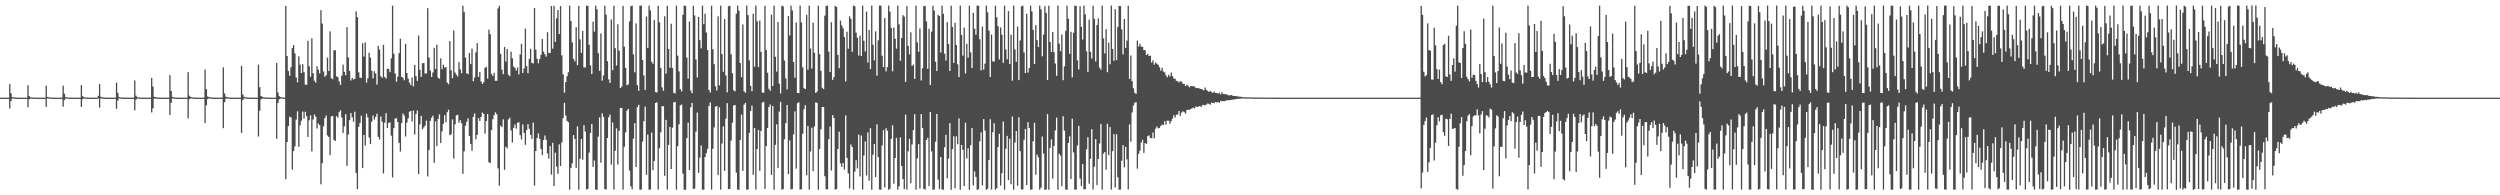 <?xml version="1.0" encoding="UTF-8"?>
<svg xmlns="http://www.w3.org/2000/svg" width="1920" height="150">
  <path d="M0 75.000h1v1.000H0zM1 75.000h1v1.000H1zM2 75.000h1v1.000H2zM3 75.000h1v1.000H3zM4 75.000h1v1.000H4zM5 75.000h1v1.000H5zM6 75.000h1v1.000H6zM7 64.585h1v18.754H7zM8 71.628h1v5.970H8zM9 74.524h1v1.051H9zM10 74.766h1v1.000H10zM11 74.827h1v1.000H11zM12 74.950h1v1.000H12zM13 74.966h1v1.000H13zM14 74.982h1v1.000H14zM15 74.990h1v1.000H15zM16 74.993h1v1.000H16zM17 74.995h1v1.000H17zM18 74.999h1v1.000H18zM19 74.999h1v1.000H19zM20 74.999h1v1.000H20zM21 65.458h1v16.998H21zM22 73.762h1v2.410H22zM23 74.705h1v1.000H23zM24 74.828h1v1.000H24zM25 74.903h1v1.000H25zM26 74.959h1v1.000H26zM27 74.976h1v1.000H27zM28 74.985h1v1.000H28zM29 74.994h1v1.000H29zM30 74.995h1v1.000H30zM31 74.997h1v1.000H31zM32 74.999h1v1.000H32zM33 74.999h1v1.000H33zM34 74.998h1v1.000H34zM35 65.831h1v16.220H35zM36 74.414h1v1.158H36zM37 74.714h1v1.000H37zM38 74.836h1v1.000H38zM39 74.951h1v1.000H39zM40 74.961h1v1.000H40zM41 74.980h1v1.000H41zM42 74.990h1v1.000H42zM43 74.994h1v1.000H43zM44 74.995h1v1.000H44zM45 74.999h1v1.000H45zM46 74.999h1v1.000H46zM47 74.999h1v1.000H47zM48 65.810h1v16.140H48zM49 72.003h1v4.924H49zM50 74.574h1v1.000H50zM51 74.802h1v1.000H51zM52 74.899h1v1.000H52zM53 74.956h1v1.000H53zM54 74.971h1v1.000H54zM55 74.982h1v1.000H55zM56 74.990h1v1.000H56zM57 74.994h1v1.000H57zM58 74.996h1v1.000H58zM59 74.999h1v1.000H59zM60 74.999h1v1.000H60zM61 74.999h1v1.000H61zM62 65.381h1v16.759H62zM63 73.829h1v2.399H63zM64 74.699h1v1.000H64zM65 74.834h1v1.000H65zM66 74.926h1v1.000H66zM67 74.960h1v1.000H67zM68 74.977h1v1.000H68zM69 74.989h1v1.000H69zM70 74.994h1v1.000H70zM71 74.995h1v1.000H71zM72 74.997h1v1.000H72zM73 74.999h1v1.000H73zM74 74.999h1v1.000H74zM75 73.589h1v2.099H75zM76 64.573h1v18.075H76zM77 74.297h1v1.297H77zM78 74.756h1v1.000H78zM79 74.827h1v1.000H79zM80 74.945h1v1.000H80zM81 74.958h1v1.000H81zM82 74.979h1v1.000H82zM83 74.989h1v1.000H83zM84 74.993h1v1.000H84zM85 74.995h1v1.000H85zM86 74.999h1v1.000H86zM87 74.999h1v1.000H87zM88 74.999h1v1.000H88zM89 63.399h1v20.107H89zM90 71.303h1v5.907H90zM91 74.573h1v1.000H91zM92 74.802h1v1.000H92zM93 74.884h1v1.000H93zM94 74.948h1v1.000H94zM95 74.967h1v1.000H95zM96 74.980h1v1.000H96zM97 74.989h1v1.000H97zM98 74.993h1v1.000H98zM99 74.996h1v1.000H99zM100 74.999h1v1.000H100zM101 74.999h1v1.000H101zM102 74.999h1v1.000H102zM103 61.801h1v22.947H103zM104 73.454h1v3.148H104zM105 74.597h1v1.000H105zM106 74.795h1v1.000H106zM107 74.906h1v1.000H107zM108 74.951h1v1.000H108zM109 74.975h1v1.000H109zM110 74.986h1v1.000H110zM111 74.992h1v1.000H111zM112 74.994h1v1.000H112zM113 74.997h1v1.000H113zM114 74.998h1v1.000H114zM115 74.999h1v1.000H115zM116 59.852h1v26.542H116zM117 66.486h1v16.775H117zM118 74.338h1v1.440H118zM119 74.666h1v1.000H119zM120 74.774h1v1.000H120zM121 74.927h1v1.000H121zM122 74.947h1v1.000H122zM123 74.972h1v1.000H123zM124 74.985h1v1.000H124zM125 74.991h1v1.000H125zM126 74.993h1v1.000H126zM127 74.998h1v1.000H127zM128 74.999h1v1.000H128zM129 74.999h1v1.000H129zM130 57.706h1v30.680H130zM131 69.831h1v9.109H131zM132 74.404h1v1.159H132zM133 74.733h1v1.000H133zM134 74.844h1v1.000H134zM135 74.933h1v1.000H135zM136 74.958h1v1.000H136zM137 74.972h1v1.000H137zM138 74.985h1v1.000H138zM139 74.990h1v1.000H139zM140 74.994h1v1.000H140zM141 74.998h1v1.000H141zM142 74.999h1v1.000H142zM143 74.999h1v1.000H143zM144 55.420h1v35.465H144zM145 73.502h1v2.689H145zM146 74.496h1v1.124H146zM147 74.711h1v1.000H147zM148 74.895h1v1.000H148zM149 74.934h1v1.000H149zM150 74.964h1v1.000H150zM151 74.980h1v1.000H151zM152 74.988h1v1.000H152zM153 74.991h1v1.000H153zM154 74.996h1v1.000H154zM155 74.998h1v1.000H155zM156 74.999h1v1.000H156zM157 53.394h1v41.103H157zM158 68.429h1v12.480H158zM159 74.096h1v1.919H159zM160 74.605h1v1.000H160zM161 74.698h1v1.000H161zM162 74.915h1v1.000H162zM163 74.942h1v1.000H163zM164 74.959h1v1.000H164zM165 74.979h1v1.000H165zM166 74.987h1v1.000H166zM167 74.990h1v1.000H167zM168 74.998h1v1.000H168zM169 74.999h1v1.000H169zM170 74.999h1v1.000H170zM171 51.703h1v46.739H171zM172 71.747h1v6.762H172zM173 74.226h1v1.619H173zM174 74.610h1v1.000H174zM175 74.768h1v1.000H175zM176 74.916h1v1.000H176zM177 74.944h1v1.000H177zM178 74.972h1v1.000H178zM179 74.984h1v1.000H179zM180 74.988h1v1.000H180zM181 74.992h1v1.000H181zM182 74.998h1v1.000H182zM183 74.999h1v1.000H183zM184 74.989h1v1.000H184zM185 50.550h1v51.501H185zM186 72.589h1v4.279H186zM187 74.323h1v1.306H187zM188 74.649h1v1.000H188zM189 74.855h1v1.000H189zM190 74.909h1v1.000H190zM191 74.949h1v1.000H191zM192 74.971h1v1.000H192zM193 74.981h1v1.000H193zM194 74.987h1v1.000H194zM195 74.997h1v1.000H195zM196 74.998h1v1.000H196zM197 74.999h1v1.000H197zM198 49.653h1v55.201H198zM199 66.979h1v18.040H199zM200 73.773h1v2.626H200zM201 74.365h1v1.320H201zM202 74.706h1v1.000H202zM203 74.878h1v1.000H203zM204 74.918h1v1.000H204zM205 74.956h1v1.000H205zM206 74.972h1v1.000H206zM207 74.983h1v1.000H207zM208 74.988h1v1.000H208zM209 74.998h1v1.000H209zM210 74.999h1v1.000H210zM211 74.998h1v1.000H211zM212 48.376h1v58.236H212zM213 71.022h1v8.070H213zM214 73.900h1v2.323H214zM215 74.497h1v1.164H215zM216 74.797h1v1.000H216zM217 74.898h1v1.000H217zM218 74.927h1v1.000H218zM219 4.582h1v133.095H219zM220 43.079h1v65.991H220zM221 54.556h1v42.302H221zM222 58.137h1v31.491H222zM223 51.650h1v38.581H223zM224 36.929h1v93.267H224zM225 34.630h1v81.453H225zM226 40.989h1v71.389H226zM227 59.513h1v32.327H227zM228 63.175h1v22.325H228zM229 43.336h1v69.437H229zM230 49.660h1v46.573H230zM231 56.124h1v36.624H231zM232 49.306h1v36.360H232zM233 55.389h1v35.713H233zM234 64.955h1v20.922H234zM235 65.189h1v24.065H235zM236 31.374h1v73.807H236zM237 50.911h1v41.434H237zM238 58.984h1v29.622H238zM239 29.395h1v86.892H239zM240 56.219h1v35.534H240zM241 61.984h1v26.042H241zM242 63.503h1v26.162H242zM243 50.911h1v47.750H243zM244 53.545h1v41.327H244zM245 56.342h1v39.740H245zM246 7.843h1v133.740H246zM247 18.103h1v107.226H247zM248 54.904h1v42.099H248zM249 58.865h1v31.935H249zM250 57.900h1v30.823H250zM251 44.221h1v59.759H251zM252 54.518h1v50.640H252zM253 24.097h1v95.117H253zM254 60.099h1v29.290H254zM255 60.841h1v28.202H255zM256 38.601h1v68.836H256zM257 38.574h1v69.718H257zM258 58.616h1v30.554H258zM259 59.229h1v31.137H259zM260 62.497h1v23.620H260zM261 65.158h1v19.545H261zM262 58.162h1v32.028H262zM263 49.682h1v52.422H263zM264 55.177h1v41.851H264zM265 57.797h1v29.885H265zM266 20.914h1v106.483H266zM267 44.056h1v59.308H267zM268 54.577h1v37.690H268zM269 61.787h1v25.029H269zM270 59.888h1v30.141H270zM271 61.051h1v32.422H271zM272 60.506h1v25.285H272zM273 8.689h1v124.194H273zM274 13.167h1v132.025H274zM275 55.574h1v41.736H275zM276 59.607h1v34.759H276zM277 59.909h1v28.901H277zM278 33.253h1v95.799H278zM279 43.439h1v60.229H279zM280 32.597h1v79.223H280zM281 63.490h1v23.873H281zM282 60.138h1v30.095H282zM283 40.484h1v65.111H283zM284 44.282h1v66.387H284zM285 54.278h1v39.223H285zM286 60.184h1v28.526H286zM287 54.688h1v37.189H287zM288 56.436h1v33.362H288zM289 64.930h1v22.404H289zM290 35.166h1v69.968H290zM291 38.081h1v69.092H291zM292 58.576h1v30.939H292zM293 59.744h1v33.748H293zM294 34.389h1v98.834H294zM295 59.124h1v35.091H295zM296 60.308h1v26.640H296zM297 52.734h1v45.519H297zM298 52.977h1v41.411H298zM299 55.422h1v38.552H299zM300 44.802h1v59.385H300zM301 4.330h1v131.964H301zM302 41.251h1v57.139H302zM303 56.472h1v34.637H303zM304 62.709h1v28.016H304zM305 58.919h1v34.822H305zM306 40.860h1v68.865H306zM307 29.739h1v86.645H307zM308 58.995h1v35.568H308zM309 59.716h1v27.491H309zM310 61.648h1v27.077H310zM311 33.637h1v71.172H311zM312 56.058h1v38.075H312zM313 60.419h1v30.480H313zM314 63.449h1v22.341H314zM315 65.416h1v19.850H315zM316 59.609h1v33.659H316zM317 66.319h1v18.545H317zM318 49.794h1v53.585H318zM319 58.487h1v29.091H319zM320 62.156h1v22.737H320zM321 27.277h1v106.427H321zM322 53.599h1v41.870H322zM323 59.015h1v29.979H323zM324 48.591h1v50.692H324zM325 48.390h1v49.506H325zM326 56.489h1v39.952H326zM327 56.362h1v36.322H327zM328 6.268h1v129.217H328zM329 44.200h1v71.091H329zM330 54.069h1v38.764H330zM331 59.108h1v31.306H331zM332 55.642h1v33.187H332zM333 36.811h1v88.205H333zM334 52.931h1v40.265H334zM335 34.297h1v77.948H335zM336 59.680h1v31.613H336zM337 60.452h1v27.431H337zM338 44.782h1v65.099H338zM339 53.183h1v47.739H339zM340 49.649h1v45.366H340zM341 51.883h1v36.598H341zM342 51.564h1v42.400H342zM343 63.436h1v22.754H343zM344 64.653h1v19.600H344zM345 31.611h1v72.211H345zM346 54.016h1v49.097H346zM347 60.032h1v31.668H347zM348 23.371h1v98.458H348zM349 55.723h1v39.753H349zM350 57.398h1v31.200H350zM351 58.700h1v29.483H351zM352 47.709h1v46.597H352zM353 53.281h1v38.992H353zM354 56.277h1v38.437H354zM355 4.410h1v129.094H355zM356 9.173h1v107.083H356zM357 44.304h1v52.230H357zM358 56.332h1v37.145H358zM359 56.933h1v33.920H359zM360 40.723h1v63.650H360zM361 49.278h1v61.218H361zM362 37.324h1v78.418H362zM363 62.416h1v27.322H363zM364 59.538h1v27.563H364zM365 40.201h1v66.866H365zM366 33.074h1v70.570H366zM367 59.032h1v31.704H367zM368 55.290h1v37.567H368zM369 62.620h1v27.162H369zM370 64.534h1v21.874H370zM371 63.187h1v24.291H371zM372 52.091h1v50.503H372zM373 51.288h1v41.708H373zM374 60.386h1v27.220H374zM375 22.717h1v101.943H375zM376 26.257h1v98.936H376zM377 56.712h1v43.246H377zM378 58.428h1v33.176H378zM379 55.950h1v32.452H379zM380 62.044h1v24.228H380zM381 62.002h1v25.732H381zM382 6.460h1v122.858H382zM383 4.385h1v138.192H383zM384 41.334h1v55.174H384zM385 53.501h1v44.085H385zM386 56.994h1v34.645H386zM387 36.032h1v94.391H387zM388 47.297h1v65.344H388zM389 37.680h1v76.306H389zM390 57.339h1v34.430H390zM391 58.497h1v31.904H391zM392 39.676h1v60.529H392zM393 44.726h1v64.774H393zM394 51.156h1v47.071H394zM395 52.120h1v43.446H395zM396 54.162h1v44.646H396zM397 51.756h1v42.544H397zM398 57.085h1v36.875H398zM399 41.767h1v62.061H399zM400 33.623h1v73.560H400zM401 56.035h1v39.523H401zM402 52.523h1v49.587H402zM403 22.026h1v89.168H403zM404 50.806h1v49.092H404zM405 56.256h1v39.086H405zM406 45.220h1v53.653H406zM407 37.452h1v66.124H407zM408 48.285h1v58.375H408zM409 48.719h1v45.441H409zM410 6.156h1v136.440H410zM411 38.165h1v77.794H411zM412 45.000h1v61.056H412zM413 48.607h1v53.843H413zM414 45.256h1v61.321H414zM415 42.117h1v72.267H415zM416 29.936h1v89.221H416zM417 39.732h1v67.827H417zM418 41.747h1v62.365H418zM419 43.503h1v63.859H419zM420 24.744h1v93.130H420zM421 40.797h1v81.078H421zM422 40.662h1v71.561H422zM423 4.628h1v129.471H423zM424 37.397h1v72.316H424zM425 4.464h1v138.441H425zM426 32.092h1v85.142H426zM427 14.065h1v113.939H427zM428 7.670h1v125.874H428zM429 26.167h1v84.751H429zM430 4.643h1v122.838H430zM431 42.509h1v66.836H431zM432 57.140h1v33.613H432zM433 71.194h1v7.754H433zM434 63.042h1v25.749H434zM435 58.569h1v34.205H435zM436 55.453h1v38.461H436zM437 4.238h1v141.495H437zM438 16.201h1v112.714H438zM439 32.503h1v92.949H439zM440 45.210h1v58.511H440zM441 47.162h1v59.602H441zM442 20.898h1v108.008H442zM443 50.053h1v47.002H443zM444 4.549h1v141.188H444zM445 30.196h1v91.785H445zM446 40.663h1v66.103H446zM447 23.708h1v98.959H447zM448 51.776h1v44.439H448zM449 51.752h1v49.295H449zM450 4.450h1v141.116H450zM451 4.449h1v140.620H451zM452 34.395h1v82.816H452zM453 50.170h1v51.975H453zM454 56.889h1v38.365H454zM455 16.662h1v111.477H455zM456 24.326h1v98.985H456zM457 4.320h1v141.313H457zM458 7.153h1v138.598H458zM459 40.834h1v64.137H459zM460 54.436h1v35.754H460zM461 25.644h1v99.357H461zM462 61.932h1v25.165H462zM463 57.952h1v31.820H463zM464 4.395h1v140.841H464zM465 11.288h1v134.299H465zM466 47.015h1v59.023H466zM467 60.937h1v29.091H467zM468 63.706h1v24.313H468zM469 14.951h1v111.487H469zM470 53.844h1v40.207H470zM471 4.427h1v141.205H471zM472 37.012h1v78.755H472zM473 50.301h1v48.333H473zM474 18.657h1v107.779H474zM475 38.890h1v61.561H475zM476 67.578h1v15.261H476zM477 66.474h1v16.514H477zM478 4.525h1v141.158H478zM479 35.846h1v76.912H479zM480 52.062h1v49.608H480zM481 65.458h1v19.601H481zM482 64.874h1v18.735H482zM483 16.509h1v114.413H483zM484 4.776h1v138.395H484zM485 4.347h1v141.048H485zM486 41.753h1v64.792H486zM487 55.494h1v39.118H487zM488 17.932h1v110.314H488zM489 65.386h1v16.896H489zM490 69.728h1v10.764H490zM491 4.293h1v141.429H491zM492 4.363h1v141.249H492zM493 46.139h1v62.630H493zM494 58.004h1v35.067H494zM495 69.088h1v12.711H495zM496 12.710h1v121.614H496zM497 36.781h1v66.546H497zM498 4.283h1v141.408H498zM499 7.942h1v137.641H499zM500 47.391h1v54.372H500zM501 48.965h1v81.672H501zM502 15.353h1v108.243H502zM503 70.737h1v8.312H503zM504 70.991h1v7.582H504zM505 4.526h1v141.035H505zM506 17.101h1v96.779H506zM507 52.110h1v49.531H507zM508 67.131h1v14.391H508zM509 69.724h1v11.881H509zM510 12.497h1v122.494H510zM511 56.533h1v35.539H511zM512 4.434h1v141.158H512zM513 37.556h1v73.707H513zM514 52.021h1v45.452H514zM515 18.238h1v111.545H515zM516 52.262h1v45.736H516zM517 71.290h1v7.309H517zM518 71.742h1v6.534H518zM519 4.365h1v141.349H519zM520 42.773h1v69.522H520zM521 54.855h1v40.651H521zM522 68.506h1v12.368H522zM523 70.206h1v10.107H523zM524 11.346h1v121.956H524zM525 4.354h1v141.366H525zM526 4.508h1v141.228H526zM527 44.288h1v61.801H527zM528 60.403h1v33.741H528zM529 16.529h1v114.082H529zM530 69.503h1v12.889H530zM531 71.577h1v7.401H531zM532 4.398h1v140.767H532zM533 11.826h1v133.010H533zM534 45.697h1v55.434H534zM535 59.468h1v26.956H535zM536 12.940h1v119.810H536zM537 30.818h1v90.316H537zM538 37.161h1v74.518H538zM539 4.319h1v141.408H539zM540 18.596h1v127.088H540zM541 10.549h1v110.070H541zM542 24.973h1v92.670H542zM543 38.462h1v75.829H543zM544 69.058h1v12.358H544zM545 71.021h1v7.599H545zM546 4.415h1v141.251H546zM547 37.843h1v76.407H547zM548 49.330h1v48.514H548zM549 66.307h1v15.629H549zM550 69.459h1v11.873H550zM551 12.545h1v122.011H551zM552 65.511h1v16.863H552zM553 4.285h1v141.373H553zM554 41.578h1v68.647H554zM555 55.152h1v41.875H555zM556 14.620h1v116.628H556zM557 57.983h1v33.132H557zM558 70.983h1v8.231H558zM559 4.770h1v140.558H559zM560 4.455h1v140.657H560zM561 41.725h1v66.252H561zM562 56.213h1v38.033H562zM563 69.328h1v11.643H563zM564 70.192h1v10.470H564zM565 10.553h1v122.053H565zM566 4.298h1v141.331H566zM567 8.162h1v137.539H567zM568 48.395h1v59.186H568zM569 59.303h1v28.654H569zM570 18.775h1v112.459H570zM571 70.151h1v10.180H571zM572 71.213h1v7.781H572zM573 4.274h1v141.381H573zM574 11.618h1v134.000H574zM575 46.402h1v55.644H575zM576 65.884h1v19.401H576zM577 70.037h1v11.123H577zM578 10.572h1v123.685H578zM579 51.191h1v47.068H579zM580 4.271h1v141.368H580zM581 16.266h1v98.238H581zM582 51.506h1v48.229H582zM583 15.783h1v115.372H583zM584 39.847h1v60.706H584zM585 71.078h1v7.708H585zM586 71.238h1v7.019H586zM587 4.504h1v140.578H587zM588 38.453h1v73.760H588zM589 55.876h1v42.445H589zM590 68.148h1v14.055H590zM591 69.674h1v10.559H591zM592 11.225h1v123.155H592zM593 66.079h1v15.308H593zM594 4.292h1v141.430H594zM595 43.592h1v67.593H595zM596 54.976h1v40.514H596zM597 16.931h1v112.179H597zM598 64.191h1v21.392H598zM599 71.729h1v6.474H599zM600 4.399h1v141.320H600zM601 4.934h1v140.312H601zM602 46.465h1v60.470H602zM603 60.231h1v34.313H603zM604 68.662h1v11.955H604zM605 12.351h1v121.405H605zM606 27.200h1v80.610H606zM607 4.376h1v141.050H607zM608 8.021h1v137.193H608zM609 47.632h1v55.574H609zM610 59.665h1v25.884H610zM611 17.310h1v112.198H611zM612 71.387h1v7.847H612zM613 71.537h1v6.990H613zM614 4.295h1v141.297H614zM615 17.258h1v128.139H615zM616 51.686h1v51.000H616zM617 67.753h1v16.128H617zM618 68.392h1v12.351H618zM619 11.436h1v123.158H619zM620 53.495h1v43.198H620zM621 4.288h1v141.376H621zM622 37.273h1v79.131H622zM623 52.639h1v45.472H623zM624 17.416h1v114.001H624zM625 40.538h1v56.590H625zM626 71.348h1v7.366H626zM627 70.287h1v8.714H627zM628 4.355h1v141.342H628zM629 41.599h1v72.898H629zM630 54.495h1v44.841H630zM631 67.391h1v14.780H631zM632 68.366h1v13.735H632zM633 12.019h1v123.315H633zM634 4.585h1v140.721H634zM635 4.278h1v141.255H635zM636 39.668h1v67.243H636zM637 55.337h1v41.821H637zM638 17.040h1v113.896H638zM639 61.355h1v27.061H639zM640 59.174h1v31.384H640zM641 4.514h1v141.131H641zM642 5.357h1v139.852H642zM643 42.162h1v72.254H643zM644 52.369h1v48.750H644zM645 15.858h1v109.632H645zM646 19.490h1v108.588H646zM647 21.771h1v103.401H647zM648 28.404h1v101.869H648zM649 62.530h1v26.079H649zM650 24.365h1v96.847H650zM651 37.352h1v95.810H651zM652 12.476h1v132.284H652zM653 14.471h1v96.477H653zM654 39.802h1v73.064H654zM655 4.324h1v141.338H655zM656 4.756h1v127.035H656zM657 25.017h1v98.010H657zM658 28.968h1v100.391H658zM659 42.640h1v60.793H659zM660 27.438h1v108.067H660zM661 42.992h1v61.083H661zM662 4.289h1v141.262H662zM663 31.296h1v88.177H663zM664 39.511h1v69.132H664zM665 8.921h1v125.880H665zM666 48.089h1v53.568H666zM667 23.065h1v115.686H667zM668 53.020h1v45.367H668zM669 4.315h1v141.394H669zM670 34.364h1v84.458H670zM671 46.379h1v64.157H671zM672 24.081h1v111.853H672zM673 58.159h1v37.340H673zM674 31.029h1v89.591H674zM675 4.286h1v141.341H675zM676 4.325h1v141.373H676zM677 42.823h1v68.838H677zM678 51.515h1v48.414H678zM679 13.865h1v130.063H679zM680 54.856h1v43.592H680zM681 51.581h1v48.830H681zM682 4.323h1v141.392H682zM683 8.946h1v136.036H683zM684 21.425h1v85.241H684zM685 54.760h1v41.515H685zM686 21.169h1v119.867H686zM687 29.726h1v91.594H687zM688 37.352h1v68.526H688zM689 4.350h1v141.243H689zM690 18.741h1v124.426H690zM691 46.665h1v58.859H691zM692 29.242h1v98.209H692zM693 11.685h1v125.870H693zM694 12.793h1v132.430H694zM695 62.866h1v25.152H695zM696 4.686h1v140.906H696zM697 35.157h1v81.052H697zM698 41.736h1v64.898H698zM699 24.831h1v115.902H699zM700 50.581h1v60.358H700zM701 49.539h1v50.413H701zM702 60.612h1v27.115H702zM703 4.283h1v141.398H703zM704 32.526h1v89.106H704zM705 39.740h1v70.953H705zM706 21.823h1v123.045H706zM707 61.796h1v25.803H707zM708 52.372h1v45.961H708zM709 4.739h1v140.309H709zM710 4.481h1v141.075H710zM711 16.397h1v91.137H711zM712 52.777h1v53.113H712zM713 22.180h1v120.742H713zM714 65.321h1v20.718H714zM715 24.258h1v91.998H715zM716 4.397h1v141.338H716zM717 8.115h1v137.421H717zM718 47.415h1v61.432H718zM719 54.551h1v32.926H719zM720 11.426h1v126.514H720zM721 12.344h1v132.919H721zM722 40.309h1v80.276H722zM723 4.357h1v141.224H723zM724 10.577h1v135.136H724zM725 41.214h1v71.879H725zM726 46.481h1v57.047H726zM727 17.074h1v119.909H727zM728 33.781h1v88.036H728zM729 54.537h1v40.015H729zM730 4.404h1v141.359H730zM731 20.691h1v93.797H731zM732 48.359h1v56.272H732zM733 17.535h1v127.059H733zM734 34.560h1v70.218H734zM735 49.343h1v61.408H735zM736 59.252h1v31.641H736zM737 4.365h1v141.348H737zM738 26.896h1v84.489H738zM739 42.730h1v72.324H739zM740 21.199h1v121.686H740zM741 56.377h1v37.842H741zM742 33.659h1v88.053H742zM743 44.244h1v69.631H743zM744 4.332h1v141.464H744zM745 40.183h1v71.310H745zM746 52.255h1v45.978H746zM747 9.894h1v132.486H747zM748 22.048h1v109.585H748zM749 26.634h1v109.212H749zM750 4.290h1v141.401H750zM751 4.385h1v140.979H751zM752 30.125h1v78.351H752zM753 54.066h1v47.591H753zM754 20.371h1v122.009H754zM755 53.492h1v37.941H755zM756 48.822h1v51.448H756zM757 4.276h1v141.426H757zM758 9.421h1v135.499H758zM759 23.423h1v99.526H759zM760 59.125h1v32.452H760zM761 26.500h1v119.158H761zM762 47.151h1v54.370H762zM763 47.316h1v47.343H763zM764 4.392h1v141.281H764zM765 13.280h1v131.237H765zM766 20.108h1v92.840H766zM767 45.637h1v57.181H767zM768 21.079h1v121.430H768zM769 26.731h1v106.272H769zM770 48.208h1v45.133H770zM771 4.362h1v141.381H771zM772 37.921h1v76.303H772zM773 45.529h1v58.818H773zM774 8.524h1v129.808H774zM775 49.191h1v57.427H775zM776 26.544h1v114.959H776zM777 61.914h1v27.589H777zM778 4.270h1v141.376H778zM779 37.990h1v71.408H779zM780 47.483h1v53.147H780zM781 20.474h1v122.239H781zM782 61.547h1v28.553H782zM783 31.096h1v84.922H783zM784 4.845h1v140.660H784zM785 4.320h1v141.162H785zM786 40.308h1v66.991H786zM787 56.060h1v42.970H787zM788 10.596h1v131.462H788zM789 55.735h1v38.136H789zM790 52.247h1v46.183H790zM791 4.325h1v141.314H791zM792 8.741h1v136.837H792zM793 22.939h1v85.543H793zM794 49.149h1v45.185H794zM795 19.320h1v114.867H795zM796 30.797h1v87.929H796zM797 36.140h1v84.702H797zM798 4.288h1v141.364H798zM799 7.223h1v136.927H799zM800 43.193h1v61.663H800zM801 26.530h1v91.416H801zM802 4.737h1v141.136H802zM803 9.895h1v135.495H803zM804 61.477h1v26.111H804zM805 4.386h1v141.334H805zM806 32.229h1v81.347H806zM807 39.883h1v67.183H807zM808 24.579h1v112.619H808zM809 40.081h1v72.103H809zM810 48.778h1v51.367H810zM811 58.201h1v32.189H811zM812 4.276h1v141.405H812zM813 33.531h1v84.573H813zM814 39.369h1v80.135H814zM815 26.480h1v116.507H815zM816 61.576h1v27.739H816zM817 50.971h1v49.340H817zM818 23.725h1v121.891H818zM819 4.309h1v141.389H819zM820 14.405h1v95.366H820zM821 41.325h1v63.359H821zM822 24.418h1v113.010H822zM823 59.417h1v31.766H823zM824 25.143h1v91.939H824zM825 4.336h1v141.331H825zM826 4.601h1v141.016H826zM827 46.377h1v65.317H827zM828 53.361h1v43.237H828zM829 4.742h1v132.368H829zM830 20.606h1v122.331H830zM831 30.355h1v95.609H831zM832 4.294h1v141.172H832zM833 11.044h1v134.235H833zM834 39.436h1v75.367H834zM835 55.180h1v50.178H835zM836 15.112h1v125.970H836zM837 39.787h1v82.164H837zM838 44.966h1v54.258H838zM839 4.367h1v141.220H839zM840 14.427h1v113.561H840zM841 47.181h1v59.663H841zM842 19.267h1v122.921H842zM843 14.062h1v108.069H843zM844 51.890h1v58.306H844zM845 53.484h1v41.629H845zM846 4.369h1v141.237H846zM847 29.468h1v88.545H847zM848 41.025h1v75.696H848zM849 22.444h1v107.901H849zM850 55.427h1v39.722H850zM851 32.718h1v86.465H851zM852 49.344h1v48.233H852zM853 4.294h1v141.320H853zM854 37.559h1v78.563H854zM855 46.751h1v56.279H855zM856 7.071h1v136.845H856zM857 46.202h1v56.798H857zM858 20.625h1v115.515H858zM859 4.498h1v141.202H859zM860 4.561h1v141.061H860zM861 22.586h1v100.863H861zM862 41.711h1v69.727H862zM863 14.531h1v113.956H863zM864 36.828h1v75.948H864zM865 31.239h1v91.148H865zM866 4.390h1v141.049H866zM867 60.677h1v34.882H867zM868 42.572h1v66.287H868zM869 62.373h1v23.996H869zM870 67.832h1v13.280H870zM871 71.311h1v7.518H871zM872 72.071h1v6.456H872zM873 31.110h1v98.444H873zM874 35.725h1v82.438H874zM875 33.574h1v82.158H875zM876 35.789h1v73.636H876zM877 35.981h1v71.368H877zM878 38.491h1v78.922H878zM879 38.572h1v71.288H879zM880 42.298h1v68.191H880zM881 41.324h1v63.294H881zM882 42.942h1v61.006H882zM883 42.823h1v63.238H883zM884 48.097h1v58.030H884zM885 46.310h1v55.423H885zM886 49.610h1v56.623H886zM887 47.995h1v50.842H887zM888 48.960h1v48.196H888zM889 49.838h1v48.781H889zM890 51.615h1v46.650H890zM891 54.233h1v42.489H891zM892 52.050h1v43.565H892zM893 54.875h1v41.201H893zM894 55.610h1v37.415H894zM895 57.784h1v37.926H895zM896 59.359h1v33.240H896zM897 57.448h1v35.266H897zM898 58.803h1v36.228H898zM899 55.646h1v37.504H899zM900 58.446h1v32.688H900zM901 60.256h1v28.243H901zM902 60.595h1v29.653H902zM903 62.055h1v26.010H903zM904 62.406h1v25.631H904zM905 63.349h1v21.924H905zM906 62.380h1v26.594H906zM907 62.645h1v23.843H907zM908 64.326h1v21.165H908zM909 64.477h1v21.657H909zM910 66.092h1v21.181H910zM911 65.036h1v19.499H911zM912 65.887h1v18.349H912zM913 67.073h1v17.328H913zM914 65.981h1v17.782H914zM915 66.144h1v17.009H915zM916 66.274h1v16.403H916zM917 66.494h1v16.721H917zM918 67.556h1v14.191H918zM919 67.755h1v14.399H919zM920 67.529h1v14.376H920zM921 68.135h1v13.251H921zM922 68.372h1v13.789H922zM923 68.736h1v11.966H923zM924 69.380h1v11.165H924zM925 67.210h1v13.779H925zM926 68.985h1v11.366H926zM927 69.728h1v9.767H927zM928 70.580h1v9.168H928zM929 69.705h1v10.748H929zM930 70.668h1v8.256H930zM931 71.371h1v7.603H931zM932 70.353h1v9.003H932zM933 71.396h1v6.943H933zM934 71.396h1v7.237H934zM935 71.977h1v6.425H935zM936 71.244h1v7.687H936zM937 72.493h1v4.973H937zM938 70.880h1v6.893H938zM939 72.178h1v5.427H939zM940 72.319h1v5.456H940zM941 72.334h1v4.877H941zM942 72.684h1v4.275H942zM943 73.224h1v3.773H943zM944 73.215h1v3.749H944zM945 72.917h1v3.792H945zM946 73.423h1v3.043H946zM947 73.665h1v2.870H947zM948 73.716h1v2.536H948zM949 73.896h1v2.201H949zM950 74.008h1v1.886H950zM951 74.185h1v1.682H951zM952 74.267h1v1.447H952zM953 74.370h1v1.387H953zM954 74.532h1v1.000H954zM955 74.724h1v1.000H955zM956 74.716h1v1.000H956zM957 74.756h1v1.000H957zM958 74.733h1v1.000H958zM959 74.748h1v1.000H959zM960 74.771h1v1.000H960zM961 74.849h1v1.000H961zM962 74.875h1v1.000H962zM963 74.866h1v1.000H963zM964 74.868h1v1.000H964zM965 74.878h1v1.000H965zM966 74.910h1v1.000H966zM967 74.885h1v1.000H967zM968 74.919h1v1.000H968zM969 74.919h1v1.000H969zM970 74.935h1v1.000H970zM971 74.941h1v1.000H971zM972 74.937h1v1.000H972zM973 74.949h1v1.000H973zM974 74.955h1v1.000H974zM975 74.949h1v1.000H975zM976 74.948h1v1.000H976zM977 74.964h1v1.000H977zM978 74.971h1v1.000H978zM979 74.976h1v1.000H979zM980 74.977h1v1.000H980zM981 74.981h1v1.000H981zM982 74.985h1v1.000H982zM983 74.984h1v1.000H983zM984 74.985h1v1.000H984zM985 74.987h1v1.000H985zM986 74.991h1v1.000H986zM987 74.993h1v1.000H987zM988 74.994h1v1.000H988zM989 74.995h1v1.000H989zM990 74.996h1v1.000H990zM991 74.998h1v1.000H991zM992 74.999h1v1.000H992zM993 75.000h1v1.000H993zM994 75.000h1v1.000H994zM995 75.000h1v1.000H995zM996 75.000h1v1.000H996zM997 75.000h1v1.000H997zM998 75.000h1v1.000H998zM999 75.000h1v1.000H999zM1000 75.000h1v1.000H1000zM1001 75.000h1v1.000H1001zM1002 75.000h1v1.000H1002zM1003 75.000h1v1.000H1003zM1004 75.000h1v1.000H1004zM1005 75.000h1v1.000H1005zM1006 75.000h1v1.000H1006zM1007 75.000h1v1.000H1007zM1008 75.000h1v1.000H1008zM1009 75.000h1v1.000H1009zM1010 75.000h1v1.000H1010zM1011 75.000h1v1.000H1011zM1012 75.000h1v1.000H1012zM1013 75.000h1v1.000H1013zM1014 75.000h1v1.000H1014zM1015 75.000h1v1.000H1015zM1016 75.000h1v1.000H1016zM1017 75.000h1v1.000H1017zM1018 75.000h1v1.000H1018zM1019 75.000h1v1.000H1019zM1020 75.000h1v1.000H1020zM1021 75.000h1v1.000H1021zM1022 75.000h1v1.000H1022zM1023 75.000h1v1.000H1023zM1024 75.000h1v1.000H1024zM1025 75.000h1v1.000H1025zM1026 75.000h1v1.000H1026zM1027 75.000h1v1.000H1027zM1028 75.000h1v1.000H1028zM1029 75.000h1v1.000H1029zM1030 75.000h1v1.000H1030zM1031 75.000h1v1.000H1031zM1032 75.000h1v1.000H1032zM1033 75.000h1v1.000H1033zM1034 75.000h1v1.000H1034zM1035 75.000h1v1.000H1035zM1036 75.000h1v1.000H1036zM1037 75.000h1v1.000H1037zM1038 75.000h1v1.000H1038zM1039 75.000h1v1.000H1039zM1040 75.000h1v1.000H1040zM1041 75.000h1v1.000H1041zM1042 75.000h1v1.000H1042zM1043 75.000h1v1.000H1043zM1044 75.000h1v1.000H1044zM1045 75.000h1v1.000H1045zM1046 75.000h1v1.000H1046zM1047 75.000h1v1.000H1047zM1048 75.000h1v1.000H1048zM1049 75.000h1v1.000H1049zM1050 75.000h1v1.000H1050zM1051 75.000h1v1.000H1051zM1052 75.000h1v1.000H1052zM1053 75.000h1v1.000H1053zM1054 75.000h1v1.000H1054zM1055 75.000h1v1.000H1055zM1056 75.000h1v1.000H1056zM1057 75.000h1v1.000H1057zM1058 75.000h1v1.000H1058zM1059 75.000h1v1.000H1059zM1060 75.000h1v1.000H1060zM1061 75.000h1v1.000H1061zM1062 75.000h1v1.000H1062zM1063 75.000h1v1.000H1063zM1064 75.000h1v1.000H1064zM1065 75.000h1v1.000H1065zM1066 75.000h1v1.000H1066zM1067 75.000h1v1.000H1067zM1068 75.000h1v1.000H1068zM1069 75.000h1v1.000H1069zM1070 75.000h1v1.000H1070zM1071 75.000h1v1.000H1071zM1072 75.000h1v1.000H1072zM1073 75.000h1v1.000H1073zM1074 75.000h1v1.000H1074zM1075 75.000h1v1.000H1075zM1076 75.000h1v1.000H1076zM1077 75.000h1v1.000H1077zM1078 75.000h1v1.000H1078zM1079 75.000h1v1.000H1079zM1080 75.000h1v1.000H1080zM1081 75.000h1v1.000H1081zM1082 75.000h1v1.000H1082zM1083 75.000h1v1.000H1083zM1084 75.000h1v1.000H1084zM1085 75.000h1v1.000H1085zM1086 75.000h1v1.000H1086zM1087 75.000h1v1.000H1087zM1088 75.000h1v1.000H1088zM1089 75.000h1v1.000H1089zM1090 75.000h1v1.000H1090zM1091 4.535h1v140.094H1091zM1092 11.406h1v121.100H1092zM1093 55.075h1v40.857H1093zM1094 58.697h1v34.275H1094zM1095 57.754h1v32.486H1095zM1096 17.898h1v114.073H1096zM1097 38.514h1v86.229H1097zM1098 38.869h1v74.622H1098zM1099 61.065h1v27.271H1099zM1100 61.124h1v26.736H1100zM1101 21.292h1v101.924H1101zM1102 34.801h1v74.809H1102zM1103 53.154h1v43.052H1103zM1104 60.611h1v29.371H1104zM1105 53.400h1v39.794H1105zM1106 63.075h1v25.459H1106zM1107 64.727h1v23.462H1107zM1108 34.627h1v66.898H1108zM1109 33.706h1v70.637H1109zM1110 58.700h1v32.412H1110zM1111 59.073h1v32.532H1111zM1112 27.467h1v84.631H1112zM1113 57.196h1v34.114H1113zM1114 62.030h1v25.281H1114zM1115 49.925h1v49.093H1115zM1116 44.822h1v53.911H1116zM1117 55.038h1v43.226H1117zM1118 19.638h1v125.513H1118zM1119 4.310h1v141.397H1119zM1120 47.861h1v64.810H1120zM1121 48.363h1v46.294H1121zM1122 59.844h1v30.048H1122zM1123 36.863h1v98.146H1123zM1124 23.947h1v102.820H1124zM1125 33.683h1v82.401H1125zM1126 59.047h1v34.083H1126zM1127 60.813h1v27.990H1127zM1128 62.501h1v25.207H1128zM1129 22.704h1v96.505H1129zM1130 59.730h1v37.125H1130zM1131 57.334h1v32.116H1131zM1132 57.658h1v30.929H1132zM1133 62.044h1v26.561H1133zM1134 64.471h1v19.562H1134zM1135 67.209h1v21.439H1135zM1136 49.178h1v53.255H1136zM1137 56.759h1v31.271H1137zM1138 63.084h1v22.328H1138zM1139 14.268h1v116.327H1139zM1140 55.446h1v43.357H1140zM1141 63.087h1v25.444H1141zM1142 59.250h1v29.636H1142zM1143 62.845h1v27.427H1143zM1144 64.821h1v18.615H1144zM1145 67.230h1v16.938H1145zM1146 4.420h1v140.374H1146zM1147 43.030h1v69.398H1147zM1148 55.607h1v42.979H1148zM1149 63.770h1v24.822H1149zM1150 54.588h1v34.939H1150zM1151 21.089h1v114.297H1151zM1152 48.974h1v63.693H1152zM1153 33.281h1v79.554H1153zM1154 62.104h1v28.727H1154zM1155 62.405h1v22.935H1155zM1156 25.154h1v96.463H1156zM1157 51.080h1v45.346H1157zM1158 57.284h1v34.848H1158zM1159 60.797h1v28.277H1159zM1160 54.139h1v38.972H1160zM1161 63.483h1v22.735H1161zM1162 63.807h1v23.369H1162zM1163 33.143h1v81.046H1163zM1164 55.670h1v38.107H1164zM1165 56.820h1v32.795H1165zM1166 25.503h1v95.645H1166zM1167 54.040h1v39.623H1167zM1168 57.769h1v30.526H1168zM1169 64.239h1v21.401H1169zM1170 49.864h1v46.112H1170zM1171 55.636h1v36.709H1171zM1172 55.762h1v41.524H1172zM1173 4.315h1v141.265H1173zM1174 19.495h1v107.362H1174zM1175 54.305h1v41.387H1175zM1176 59.147h1v30.716H1176zM1177 59.064h1v32.873H1177zM1178 18.411h1v114.848H1178zM1179 39.898h1v69.731H1179zM1180 23.814h1v91.912H1180zM1181 58.939h1v30.076H1181zM1182 60.492h1v28.509H1182zM1183 15.976h1v112.175H1183zM1184 39.063h1v77.728H1184zM1185 58.349h1v31.460H1185zM1186 59.954h1v26.882H1186zM1187 62.772h1v23.253H1187zM1188 65.580h1v19.583H1188zM1189 65.731h1v20.258H1189zM1190 48.933h1v54.047H1190zM1191 55.274h1v42.087H1191zM1192 57.582h1v30.584H1192zM1193 25.939h1v111.708H1193zM1194 32.176h1v84.185H1194zM1195 57.561h1v35.789H1195zM1196 62.055h1v24.877H1196zM1197 53.020h1v47.701H1197zM1198 57.613h1v35.150H1198zM1199 53.864h1v48.692H1199zM1200 4.757h1v132.930H1200zM1201 12.487h1v126.055H1201zM1202 51.892h1v41.739H1202zM1203 60.318h1v30.250H1203zM1204 59.724h1v27.606H1204zM1205 18.826h1v112.722H1205zM1206 34.029h1v82.751H1206zM1207 27.451h1v81.572H1207zM1208 62.590h1v24.875H1208zM1209 59.799h1v30.022H1209zM1210 25.486h1v106.614H1210zM1211 36.198h1v80.138H1211zM1212 55.249h1v39.198H1212zM1213 61.606h1v25.966H1213zM1214 53.795h1v40.154H1214zM1215 58.848h1v30.031H1215zM1216 65.187h1v22.737H1216zM1217 32.852h1v70.079H1217zM1218 39.221h1v69.185H1218zM1219 58.679h1v31.883H1219zM1220 60.717h1v25.664H1220zM1221 20.343h1v99.819H1221zM1222 57.125h1v39.757H1222zM1223 61.963h1v24.378H1223zM1224 53.756h1v43.187H1224zM1225 51.203h1v44.147H1225zM1226 57.448h1v39.130H1226zM1227 27.678h1v88.824H1227zM1228 4.372h1v132.164H1228zM1229 44.060h1v60.339H1229zM1230 54.919h1v36.697H1230zM1231 62.127h1v27.248H1231zM1232 59.077h1v33.044H1232zM1233 11.540h1v118.117H1233zM1234 32.323h1v85.112H1234zM1235 53.771h1v38.843H1235zM1236 59.013h1v30.547H1236zM1237 58.300h1v31.944H1237zM1238 25.803h1v92.319H1238zM1239 51.752h1v41.795H1239zM1240 61.498h1v30.296H1240zM1241 63.229h1v23.472H1241zM1242 65.257h1v20.260H1242zM1243 63.700h1v23.741H1243zM1244 67.222h1v16.842H1244zM1245 45.224h1v58.965H1245zM1246 59.985h1v30.054H1246zM1247 61.067h1v27.080H1247zM1248 16.610h1v111.939H1248zM1249 51.638h1v42.539H1249zM1250 58.901h1v33.654H1250zM1251 59.615h1v30.783H1251zM1252 60.545h1v27.230H1252zM1253 63.101h1v27.626H1253zM1254 62.631h1v23.933H1254zM1255 4.425h1v137.518H1255zM1256 39.221h1v85.734H1256zM1257 49.594h1v47.495H1257zM1258 56.526h1v37.578H1258zM1259 48.280h1v43.122H1259zM1260 26.346h1v108.108H1260zM1261 56.764h1v39.906H1261zM1262 34.042h1v77.552H1262zM1263 55.480h1v38.362H1263zM1264 56.010h1v37.772H1264zM1265 23.618h1v96.562H1265zM1266 48.682h1v51.646H1266zM1267 53.794h1v42.096H1267zM1268 50.773h1v42.959H1268zM1269 47.325h1v51.018H1269zM1270 57.051h1v35.550H1270zM1271 55.826h1v40.088H1271zM1272 36.878h1v74.356H1272zM1273 51.072h1v53.676H1273zM1274 54.931h1v40.145H1274zM1275 15.987h1v100.173H1275zM1276 48.937h1v53.083H1276zM1277 53.425h1v41.071H1277zM1278 51.852h1v44.544H1278zM1279 40.871h1v60.819H1279zM1280 49.256h1v48.358H1280zM1281 47.597h1v57.404H1281zM1282 4.441h1v139.803H1282zM1283 10.226h1v116.197H1283zM1284 45.896h1v62.921H1284zM1285 46.706h1v53.789H1285zM1286 49.524h1v52.898H1286zM1287 17.301h1v119.200H1287zM1288 41.635h1v68.734H1288zM1289 32.195h1v87.216H1289zM1290 43.776h1v59.380H1290zM1291 42.153h1v68.062H1291zM1292 13.787h1v116.182H1292zM1293 30.864h1v81.399H1293zM1294 41.581h1v66.417H1294zM1295 38.238h1v72.105H1295zM1296 4.539h1v130.748H1296zM1297 4.454h1v139.748H1297zM1298 22.087h1v115.148H1298zM1299 13.742h1v114.527H1299zM1300 35.938h1v87.243H1300zM1301 8.773h1v124.160H1301zM1302 48.875h1v53.282H1302zM1303 4.627h1v123.148H1303zM1304 41.886h1v67.610H1304zM1305 72.002h1v5.887H1305zM1306 64.791h1v17.241H1306zM1307 60.217h1v30.547H1307zM1308 56.903h1v38.626H1308zM1309 4.270h1v140.791H1309zM1310 5.261h1v140.378H1310zM1311 23.186h1v106.971H1311zM1312 47.029h1v56.077H1312zM1313 44.654h1v56.685H1313zM1314 22.156h1v106.897H1314zM1315 37.798h1v77.070H1315zM1316 4.413h1v141.155H1316zM1317 5.491h1v140.127H1317zM1318 32.760h1v77.506H1318zM1319 27.459h1v94.488H1319zM1320 26.226h1v94.068H1320zM1321 51.152h1v49.261H1321zM1322 52.555h1v43.694H1322zM1323 4.324h1v141.392H1323zM1324 11.864h1v106.059H1324zM1325 42.926h1v61.115H1325zM1326 56.181h1v38.814H1326zM1327 54.909h1v41.473H1327zM1328 17.743h1v109.124H1328zM1329 58.379h1v33.399H1329zM1330 4.253h1v141.322H1330zM1331 34.432h1v80.188H1331zM1332 51.451h1v50.317H1332zM1333 26.827h1v99.753H1333zM1334 50.897h1v46.971H1334zM1335 59.068h1v28.531H1335zM1336 58.958h1v29.957H1336zM1337 4.656h1v140.959H1337zM1338 39.912h1v74.585H1338zM1339 50.673h1v46.355H1339zM1340 61.758h1v25.732H1340zM1341 63.217h1v23.276H1341zM1342 16.457h1v109.845H1342zM1343 4.428h1v141.097H1343zM1344 4.713h1v140.976H1344zM1345 45.719h1v63.225H1345zM1346 58.505h1v38.459H1346zM1347 17.921h1v108.886H1347zM1348 64.863h1v19.163H1348zM1349 65.772h1v16.571H1349zM1350 4.482h1v141.246H1350zM1351 9.399h1v135.583H1351zM1352 46.044h1v59.806H1352zM1353 60.277h1v25.778H1353zM1354 65.539h1v18.455H1354zM1355 15.743h1v115.894H1355zM1356 38.129h1v60.879H1356zM1357 4.293h1v140.972H1357zM1358 16.207h1v129.294H1358zM1359 52.221h1v50.564H1359zM1360 18.148h1v111.583H1360zM1361 41.768h1v60.743H1361zM1362 69.832h1v10.282H1362zM1363 70.158h1v10.194H1363zM1364 4.311h1v141.226H1364zM1365 35.003h1v78.880H1365zM1366 52.019h1v45.917H1366zM1367 67.044h1v17.110H1367zM1368 69.860h1v11.317H1368zM1369 11.913h1v122.669H1369zM1370 66.346h1v15.739H1370zM1371 4.285h1v141.283H1371zM1372 42.790h1v69.467H1372zM1373 56.275h1v41.304H1373zM1374 14.658h1v114.734H1374zM1375 59.395h1v26.580H1375zM1376 70.966h1v9.131H1376zM1377 5.175h1v140.447H1377zM1378 4.948h1v140.582H1378zM1379 41.354h1v67.103H1379zM1380 57.731h1v37.867H1380zM1381 68.249h1v14.018H1381zM1382 69.817h1v10.454H1382zM1383 11.972h1v120.715H1383zM1384 4.392h1v140.865H1384zM1385 8.345h1v136.977H1385zM1386 47.748h1v58.143H1386zM1387 57.175h1v28.840H1387zM1388 16.797h1v111.507H1388zM1389 69.314h1v10.611H1389zM1390 71.445h1v7.083H1390zM1391 4.298h1v141.421H1391zM1392 12.486h1v133.171H1392zM1393 49.502h1v52.784H1393zM1394 68.340h1v15.869H1394zM1395 69.771h1v12.497H1395zM1396 11.281h1v122.031H1396zM1397 50.884h1v44.455H1397zM1398 4.291h1v141.425H1398zM1399 16.890h1v98.290H1399zM1400 52.274h1v44.563H1400zM1401 15.471h1v114.547H1401zM1402 36.374h1v60.638H1402zM1403 70.910h1v7.930H1403zM1404 71.368h1v7.476H1404zM1405 4.898h1v140.624H1405zM1406 36.656h1v74.432H1406zM1407 55.431h1v44.192H1407zM1408 13.755h1v119.718H1408zM1409 53.340h1v41.276H1409zM1410 31.786h1v89.620H1410zM1411 51.201h1v47.211H1411zM1412 4.456h1v141.025H1412zM1413 11.289h1v107.961H1413zM1414 32.822h1v73.644H1414zM1415 24.041h1v93.370H1415zM1416 58.317h1v33.082H1416zM1417 70.506h1v9.411H1417zM1418 4.299h1v141.368H1418zM1419 5.629h1v139.577H1419zM1420 44.816h1v61.841H1420zM1421 60.551h1v34.247H1421zM1422 69.057h1v11.936H1422zM1423 11.422h1v121.130H1423zM1424 34.849h1v72.937H1424zM1425 4.352h1v141.390H1425zM1426 8.306h1v137.179H1426zM1427 47.826h1v53.998H1427zM1428 64.151h1v21.061H1428zM1429 15.506h1v114.416H1429zM1430 71.408h1v7.478H1430zM1431 71.525h1v7.280H1431zM1432 4.861h1v140.422H1432zM1433 18.980h1v126.268H1433zM1434 51.742h1v50.310H1434zM1435 66.515h1v14.243H1435zM1436 70.355h1v9.956H1436zM1437 10.849h1v123.803H1437zM1438 52.753h1v39.501H1438zM1439 4.285h1v141.433H1439zM1440 36.999h1v78.219H1440zM1441 51.590h1v45.126H1441zM1442 18.146h1v111.037H1442zM1443 50.308h1v47.367H1443zM1444 71.358h1v7.529H1444zM1445 71.475h1v7.174H1445zM1446 4.274h1v141.394H1446zM1447 40.719h1v71.660H1447zM1448 56.017h1v42.268H1448zM1449 67.692h1v13.899H1449zM1450 69.799h1v11.154H1450zM1451 11.955h1v121.996H1451zM1452 4.364h1v141.326H1452zM1453 4.342h1v141.297H1453zM1454 42.824h1v64.123H1454zM1455 58.475h1v35.840H1455zM1456 15.018h1v116.353H1456zM1457 68.758h1v13.222H1457zM1458 71.374h1v7.354H1458zM1459 4.843h1v140.312H1459zM1460 12.687h1v131.904H1460zM1461 46.960h1v59.106H1461zM1462 60.839h1v24.640H1462zM1463 68.480h1v12.448H1463zM1464 11.439h1v122.706H1464zM1465 36.527h1v63.110H1465zM1466 4.288h1v141.336H1466zM1467 7.928h1v137.697H1467zM1468 52.222h1v50.198H1468zM1469 17.200h1v112.045H1469zM1470 39.614h1v68.656H1470zM1471 70.529h1v8.458H1471zM1472 71.810h1v6.698H1472zM1473 4.302h1v141.402H1473zM1474 26.094h1v86.668H1474zM1475 51.155h1v46.132H1475zM1476 68.400h1v14.198H1476zM1477 69.076h1v11.200H1477zM1478 11.176h1v121.473H1478zM1479 66.503h1v17.690H1479zM1480 4.275h1v141.279H1480zM1481 36.772h1v72.234H1481zM1482 56.294h1v42.980H1482zM1483 14.400h1v118.957H1483zM1484 55.377h1v35.726H1484zM1485 70.571h1v8.993H1485zM1486 30.603h1v114.145H1486zM1487 4.628h1v140.427H1487zM1488 41.372h1v66.280H1488zM1489 55.430h1v40.306H1489zM1490 68.169h1v13.504H1490zM1491 70.359h1v9.563H1491zM1492 11.624h1v122.687H1492zM1493 4.316h1v141.207H1493zM1494 4.287h1v141.438H1494zM1495 47.869h1v58.532H1495zM1496 59.896h1v33.626H1496zM1497 18.770h1v111.505H1497zM1498 69.477h1v12.693H1498zM1499 70.353h1v8.926H1499zM1500 4.778h1v140.920H1500zM1501 11.837h1v133.748H1501zM1502 44.189h1v59.616H1502zM1503 66.308h1v19.667H1503zM1504 68.512h1v13.345H1504zM1505 12.807h1v120.493H1505zM1506 51.201h1v47.260H1506zM1507 4.292h1v141.291H1507zM1508 18.540h1v117.943H1508zM1509 50.361h1v54.997H1509zM1510 17.512h1v114.921H1510zM1511 39.248h1v65.847H1511zM1512 61.686h1v28.572H1512zM1513 59.613h1v30.508H1513zM1514 4.732h1v140.806H1514zM1515 30.620h1v86.838H1515zM1516 44.570h1v65.148H1516zM1517 16.328h1v109.068H1517zM1518 51.376h1v52.153H1518zM1519 19.782h1v108.502H1519zM1520 33.929h1v79.492H1520zM1521 28.593h1v101.774H1521zM1522 24.101h1v100.921H1522zM1523 40.454h1v58.843H1523zM1524 8.377h1v136.101H1524zM1525 33.122h1v89.910H1525zM1526 12.471h1v99.637H1526zM1527 4.487h1v140.107H1527zM1528 4.319h1v141.135H1528zM1529 23.511h1v101.463H1529zM1530 42.135h1v67.931H1530zM1531 28.564h1v102.968H1531zM1532 40.874h1v64.506H1532zM1533 26.798h1v109.142H1533zM1534 4.544h1v140.851H1534zM1535 4.303h1v140.222H1535zM1536 37.178h1v76.612H1536zM1537 47.491h1v50.371H1537zM1538 7.281h1v125.464H1538zM1539 22.961h1v116.756H1539zM1540 39.617h1v68.892H1540zM1541 4.317h1v141.229H1541zM1542 10.930h1v134.686H1542zM1543 37.145h1v72.534H1543zM1544 43.386h1v70.898H1544zM1545 26.723h1v111.573H1545zM1546 30.119h1v90.241H1546zM1547 46.971h1v48.523H1547zM1548 4.508h1v140.988H1548zM1549 34.700h1v80.284H1549zM1550 44.409h1v61.126H1550zM1551 15.180h1v127.281H1551zM1552 31.056h1v77.347H1552zM1553 51.154h1v47.101H1553zM1554 52.885h1v39.860H1554zM1555 4.355h1v141.256H1555zM1556 23.493h1v90.388H1556zM1557 45.521h1v61.027H1557zM1558 22.065h1v117.724H1558zM1559 49.148h1v43.544H1559zM1560 29.371h1v91.715H1560zM1561 11.805h1v131.449H1561zM1562 4.338h1v141.337H1562zM1563 39.460h1v72.954H1563zM1564 49.716h1v49.966H1564zM1565 10.012h1v123.988H1565zM1566 12.582h1v132.515H1566zM1567 29.408h1v102.903H1567zM1568 4.833h1v140.731H1568zM1569 4.482h1v140.547H1569zM1570 42.818h1v66.065H1570zM1571 54.372h1v41.163H1571zM1572 24.835h1v114.423H1572zM1573 55.285h1v44.355H1573zM1574 49.816h1v49.961H1574zM1575 4.442h1v141.229H1575zM1576 6.245h1v139.325H1576zM1577 33.106h1v87.224H1577zM1578 58.497h1v31.167H1578zM1579 23.390h1v120.185H1579zM1580 50.238h1v48.244H1580zM1581 54.898h1v41.579H1581zM1582 4.329h1v141.021H1582zM1583 16.052h1v99.371H1583zM1584 18.409h1v89.538H1584zM1585 23.086h1v120.117H1585zM1586 31.946h1v92.544H1586zM1587 24.301h1v93.163H1587zM1588 54.493h1v41.681H1588zM1589 4.318h1v141.412H1589zM1590 38.026h1v72.589H1590zM1591 46.299h1v55.560H1591zM1592 8.934h1v127.012H1592zM1593 53.621h1v47.418H1593zM1594 12.935h1v132.267H1594zM1595 63.098h1v25.589H1595zM1596 4.307h1v141.321H1596zM1597 38.632h1v74.281H1597zM1598 45.321h1v54.427H1598zM1599 19.761h1v113.440H1599zM1600 63.202h1v23.359H1600zM1601 32.534h1v88.810H1601zM1602 4.325h1v141.392H1602zM1603 4.558h1v140.837H1603zM1604 45.745h1v61.489H1604zM1605 56.148h1v43.338H1605zM1606 15.733h1v127.594H1606zM1607 57.746h1v37.862H1607zM1608 48.591h1v63.220H1608zM1609 4.312h1v141.389H1609zM1610 5.981h1v139.588H1610zM1611 25.600h1v87.012H1611zM1612 54.913h1v35.961H1612zM1613 20.757h1v122.659H1613zM1614 34.115h1v86.385H1614zM1615 33.297h1v80.360H1615zM1616 4.508h1v141.196H1616zM1617 17.929h1v127.424H1617zM1618 42.445h1v62.829H1618zM1619 25.866h1v91.117H1619zM1620 11.966h1v128.332H1620zM1621 21.269h1v115.326H1621zM1622 61.145h1v27.541H1622zM1623 4.275h1v141.389H1623zM1624 35.124h1v80.354H1624zM1625 29.838h1v77.490H1625zM1626 18.640h1v123.166H1626zM1627 41.737h1v64.379H1627zM1628 48.581h1v50.869H1628zM1629 61.379h1v26.375H1629zM1630 4.274h1v141.428H1630zM1631 23.775h1v94.325H1631zM1632 40.993h1v85.264H1632zM1633 25.762h1v119.762H1633zM1634 61.076h1v32.054H1634zM1635 48.809h1v51.399H1635zM1636 4.468h1v141.104H1636zM1637 4.333h1v141.296H1637zM1638 20.448h1v90.912H1638zM1639 41.813h1v62.609H1639zM1640 26.096h1v118.422H1640zM1641 63.122h1v23.018H1641zM1642 27.424h1v101.683H1642zM1643 4.346h1v141.301H1643zM1644 8.740h1v136.606H1644zM1645 45.109h1v63.286H1645zM1646 52.553h1v34.937H1646zM1647 11.985h1v123.977H1647zM1648 28.677h1v104.101H1648zM1649 24.713h1v117.344H1649zM1650 4.315h1v140.943H1650zM1651 10.198h1v134.516H1651zM1652 40.209h1v69.320H1652zM1653 42.412h1v63.421H1653zM1654 21.189h1v120.582H1654zM1655 28.627h1v87.263H1655zM1656 52.467h1v41.337H1656zM1657 4.276h1v141.334H1657zM1658 14.883h1v99.321H1658zM1659 47.899h1v55.507H1659zM1660 14.634h1v131.035H1660zM1661 35.104h1v74.054H1661zM1662 52.711h1v45.215H1662zM1663 55.612h1v33.436H1663zM1664 4.307h1v141.161H1664zM1665 24.877h1v86.851H1665zM1666 44.258h1v62.773H1666zM1667 22.482h1v118.273H1667zM1668 53.132h1v41.010H1668zM1669 30.574h1v92.192H1669zM1670 56.703h1v40.589H1670zM1671 4.297h1v141.527H1671zM1672 40.982h1v69.910H1672zM1673 51.178h1v45.212H1673zM1674 7.415h1v137.348H1674zM1675 48.935h1v66.858H1675zM1676 9.761h1v135.926H1676zM1677 4.336h1v139.980H1677zM1678 5.270h1v139.650H1678zM1679 37.694h1v69.887H1679zM1680 54.532h1v46.745H1680zM1681 22.197h1v117.733H1681zM1682 56.230h1v44.689H1682zM1683 50.934h1v50.310H1683zM1684 4.315h1v141.460H1684zM1685 7.243h1v137.934H1685zM1686 31.105h1v87.270H1686zM1687 58.645h1v32.706H1687zM1688 24.569h1v120.568H1688zM1689 49.771h1v45.948H1689zM1690 52.529h1v49.128H1690zM1691 4.418h1v141.262H1691zM1692 15.667h1v129.602H1692zM1693 20.622h1v86.297H1693zM1694 48.371h1v56.586H1694zM1695 27.784h1v111.518H1695zM1696 24.216h1v95.225H1696zM1697 51.901h1v56.404H1697zM1698 4.377h1v141.305H1698zM1699 36.989h1v77.478H1699zM1700 45.658h1v57.073H1700zM1701 6.104h1v134.637H1701zM1702 49.227h1v55.498H1702zM1703 16.641h1v128.595H1703zM1704 58.845h1v31.535H1704zM1705 4.443h1v141.104H1705zM1706 42.289h1v70.106H1706zM1707 49.107h1v64.993H1707zM1708 15.488h1v124.997H1708zM1709 58.431h1v37.313H1709zM1710 33.864h1v86.983H1710zM1711 5.020h1v140.488H1711zM1712 4.439h1v140.707H1712zM1713 39.828h1v69.754H1713zM1714 52.623h1v45.932H1714zM1715 19.739h1v124.384H1715zM1716 52.514h1v47.689H1716zM1717 49.893h1v56.943H1717zM1718 4.306h1v141.397H1718zM1719 4.332h1v141.223H1719zM1720 34.379h1v77.563H1720zM1721 51.429h1v45.728H1721zM1722 19.614h1v117.188H1722zM1723 30.496h1v91.630H1723zM1724 33.238h1v79.124H1724zM1725 4.258h1v141.397H1725zM1726 7.145h1v138.493H1726zM1727 36.816h1v74.691H1727zM1728 37.083h1v74.284H1728zM1729 4.168h1v140.760H1729zM1730 16.888h1v121.421H1730zM1731 48.542h1v52.884H1731zM1732 4.280h1v141.416H1732zM1733 13.507h1v114.221H1733zM1734 31.059h1v84.500H1734zM1735 19.753h1v110.649H1735zM1736 30.957h1v93.456H1736zM1737 28.373h1v88.830H1737zM1738 33.944h1v75.315H1738zM1739 5.394h1v139.985H1739zM1740 42.672h1v62.934H1740zM1741 43.293h1v65.089H1741zM1742 63.074h1v22.921H1742zM1743 70.778h1v8.400H1743zM1744 71.616h1v6.851H1744zM1745 21.493h1v113.282H1745zM1746 27.858h1v99.409H1746zM1747 36.376h1v79.664H1747zM1748 33.796h1v80.087H1748zM1749 43.056h1v65.842H1749zM1750 36.544h1v81.125H1750zM1751 38.174h1v71.346H1751zM1752 40.681h1v69.885H1752zM1753 47.013h1v58.039H1753zM1754 40.976h1v62.434H1754zM1755 43.353h1v60.048H1755zM1756 42.463h1v63.632H1756zM1757 46.876h1v58.881H1757zM1758 49.287h1v57.204H1758zM1759 47.601h1v51.921H1759zM1760 50.118h1v48.292H1760zM1761 48.862h1v49.521H1761zM1762 49.846h1v46.911H1762zM1763 54.071h1v44.615H1763zM1764 52.288h1v44.132H1764zM1765 54.519h1v40.138H1765zM1766 54.778h1v41.087H1766zM1767 56.766h1v38.848H1767zM1768 57.530h1v36.666H1768zM1769 57.845h1v34.822H1769zM1770 59.385h1v34.257H1770zM1771 56.709h1v38.251H1771zM1772 55.534h1v37.420H1772zM1773 59.473h1v31.684H1773zM1774 60.534h1v30.007H1774zM1775 61.448h1v28.046H1775zM1776 62.317h1v25.934H1776zM1777 62.832h1v22.977H1777zM1778 63.179h1v25.758H1778zM1779 62.370h1v23.854H1779zM1780 62.531h1v24.003H1780zM1781 64.219h1v21.050H1781zM1782 64.919h1v22.411H1782zM1783 65.173h1v19.414H1783zM1784 65.516h1v18.844H1784zM1785 66.014h1v18.326H1785zM1786 66.382h1v17.271H1786zM1787 66.007h1v17.845H1787zM1788 66.251h1v16.576H1788zM1789 66.857h1v16.392H1789zM1790 66.559h1v16.127H1790zM1791 67.515h1v14.351H1791zM1792 67.904h1v14.239H1792zM1793 67.532h1v13.736H1793zM1794 68.455h1v13.688H1794zM1795 68.719h1v12.179H1795zM1796 69.144h1v11.392H1796zM1797 67.188h1v13.616H1797zM1798 68.954h1v12.130H1798zM1799 69.617h1v9.945H1799zM1800 69.746h1v10.020H1800zM1801 70.570h1v9.819H1801zM1802 69.687h1v9.247H1802zM1803 70.670h1v8.309H1803zM1804 71.368h1v8.014H1804zM1805 70.340h1v8.624H1805zM1806 71.419h1v7.218H1806zM1807 71.369h1v7.024H1807zM1808 71.996h1v6.893H1808zM1809 71.235h1v6.372H1809zM1810 72.011h1v5.767H1810zM1811 70.923h1v6.803H1811zM1812 72.306h1v5.489H1812zM1813 72.364h1v4.432H1813zM1814 72.669h1v4.545H1814zM1815 72.919h1v4.045H1815zM1816 73.211h1v3.503H1816zM1817 72.918h1v4.064H1817zM1818 73.214h1v3.253H1818zM1819 73.653h1v2.883H1819zM1820 73.711h1v2.540H1820zM1821 73.986h1v2.132H1821zM1822 73.894h1v1.972H1822zM1823 74.182h1v1.712H1823zM1824 74.326h1v1.395H1824zM1825 74.276h1v1.230H1825zM1826 74.527h1v1.231H1826zM1827 74.606h1v1.000H1827zM1828 74.714h1v1.000H1828zM1829 74.742h1v1.000H1829zM1830 74.734h1v1.000H1830zM1831 74.749h1v1.000H1831zM1832 74.771h1v1.000H1832zM1833 74.854h1v1.000H1833zM1834 74.850h1v1.000H1834zM1835 74.872h1v1.000H1835zM1836 74.866h1v1.000H1836zM1837 74.879h1v1.000H1837zM1838 74.898h1v1.000H1838zM1839 74.885h1v1.000H1839zM1840 74.922h1v1.000H1840zM1841 74.919h1v1.000H1841zM1842 74.935h1v1.000H1842zM1843 74.935h1v1.000H1843zM1844 74.937h1v1.000H1844zM1845 74.949h1v1.000H1845zM1846 74.954h1v1.000H1846zM1847 74.949h1v1.000H1847zM1848 74.949h1v1.000H1848zM1849 74.966h1v1.000H1849zM1850 74.964h1v1.000H1850zM1851 74.976h1v1.000H1851zM1852 74.977h1v1.000H1852zM1853 74.977h1v1.000H1853zM1854 74.982h1v1.000H1854zM1855 74.984h1v1.000H1855zM1856 74.985h1v1.000H1856zM1857 74.987h1v1.000H1857zM1858 74.989h1v1.000H1858zM1859 74.992h1v1.000H1859zM1860 74.993h1v1.000H1860zM1861 74.994h1v1.000H1861zM1862 74.995h1v1.000H1862zM1863 74.997h1v1.000H1863zM1864 74.998h1v1.000H1864zM1865 74.999h1v1.000H1865zM1866 75.000h1v1.000H1866zM1867 75.000h1v1.000H1867zM1868 75.000h1v1.000H1868zM1869 75.000h1v1.000H1869zM1870 75.000h1v1.000H1870zM1871 75.000h1v1.000H1871zM1872 75.000h1v1.000H1872zM1873 75.000h1v1.000H1873zM1874 75.000h1v1.000H1874zM1875 75.000h1v1.000H1875zM1876 75.000h1v1.000H1876zM1877 75.000h1v1.000H1877zM1878 75.000h1v1.000H1878zM1879 75.000h1v1.000H1879zM1880 75.000h1v1.000H1880zM1881 75.000h1v1.000H1881zM1882 75.000h1v1.000H1882zM1883 75.000h1v1.000H1883zM1884 75.000h1v1.000H1884zM1885 75.000h1v1.000H1885zM1886 75.000h1v1.000H1886zM1887 75.000h1v1.000H1887zM1888 75.000h1v1.000H1888zM1889 75.000h1v1.000H1889zM1890 75.000h1v1.000H1890zM1891 75.000h1v1.000H1891zM1892 75.000h1v1.000H1892zM1893 75.000h1v1.000H1893zM1894 75.000h1v1.000H1894zM1895 75.000h1v1.000H1895zM1896 75.000h1v1.000H1896zM1897 75.000h1v1.000H1897zM1898 75.000h1v1.000H1898zM1899 75.000h1v1.000H1899zM1900 75.000h1v1.000H1900zM1901 75.000h1v1.000H1901zM1902 75.000h1v1.000H1902zM1903 75.000h1v1.000H1903zM1904 75.000h1v1.000H1904zM1905 75.000h1v1.000H1905zM1906 75.000h1v1.000H1906zM1907 75.000h1v1.000H1907zM1908 75.000h1v1.000H1908zM1909 75.000h1v1.000H1909zM1910 75.000h1v1.000H1910zM1911 75.000h1v1.000H1911zM1912 75.000h1v1.000H1912zM1913 75.000h1v1.000H1913zM1914 75.000h1v1.000H1914zM1915 75.000h1v1.000H1915zM1916 75.000h1v1.000H1916zM1917 75.000h1v1.000H1917zM1918 75.000h1v1.000H1918zM1919 75.000h1v1.000H1919z" fill="#4a4a4a"></path>
</svg>
